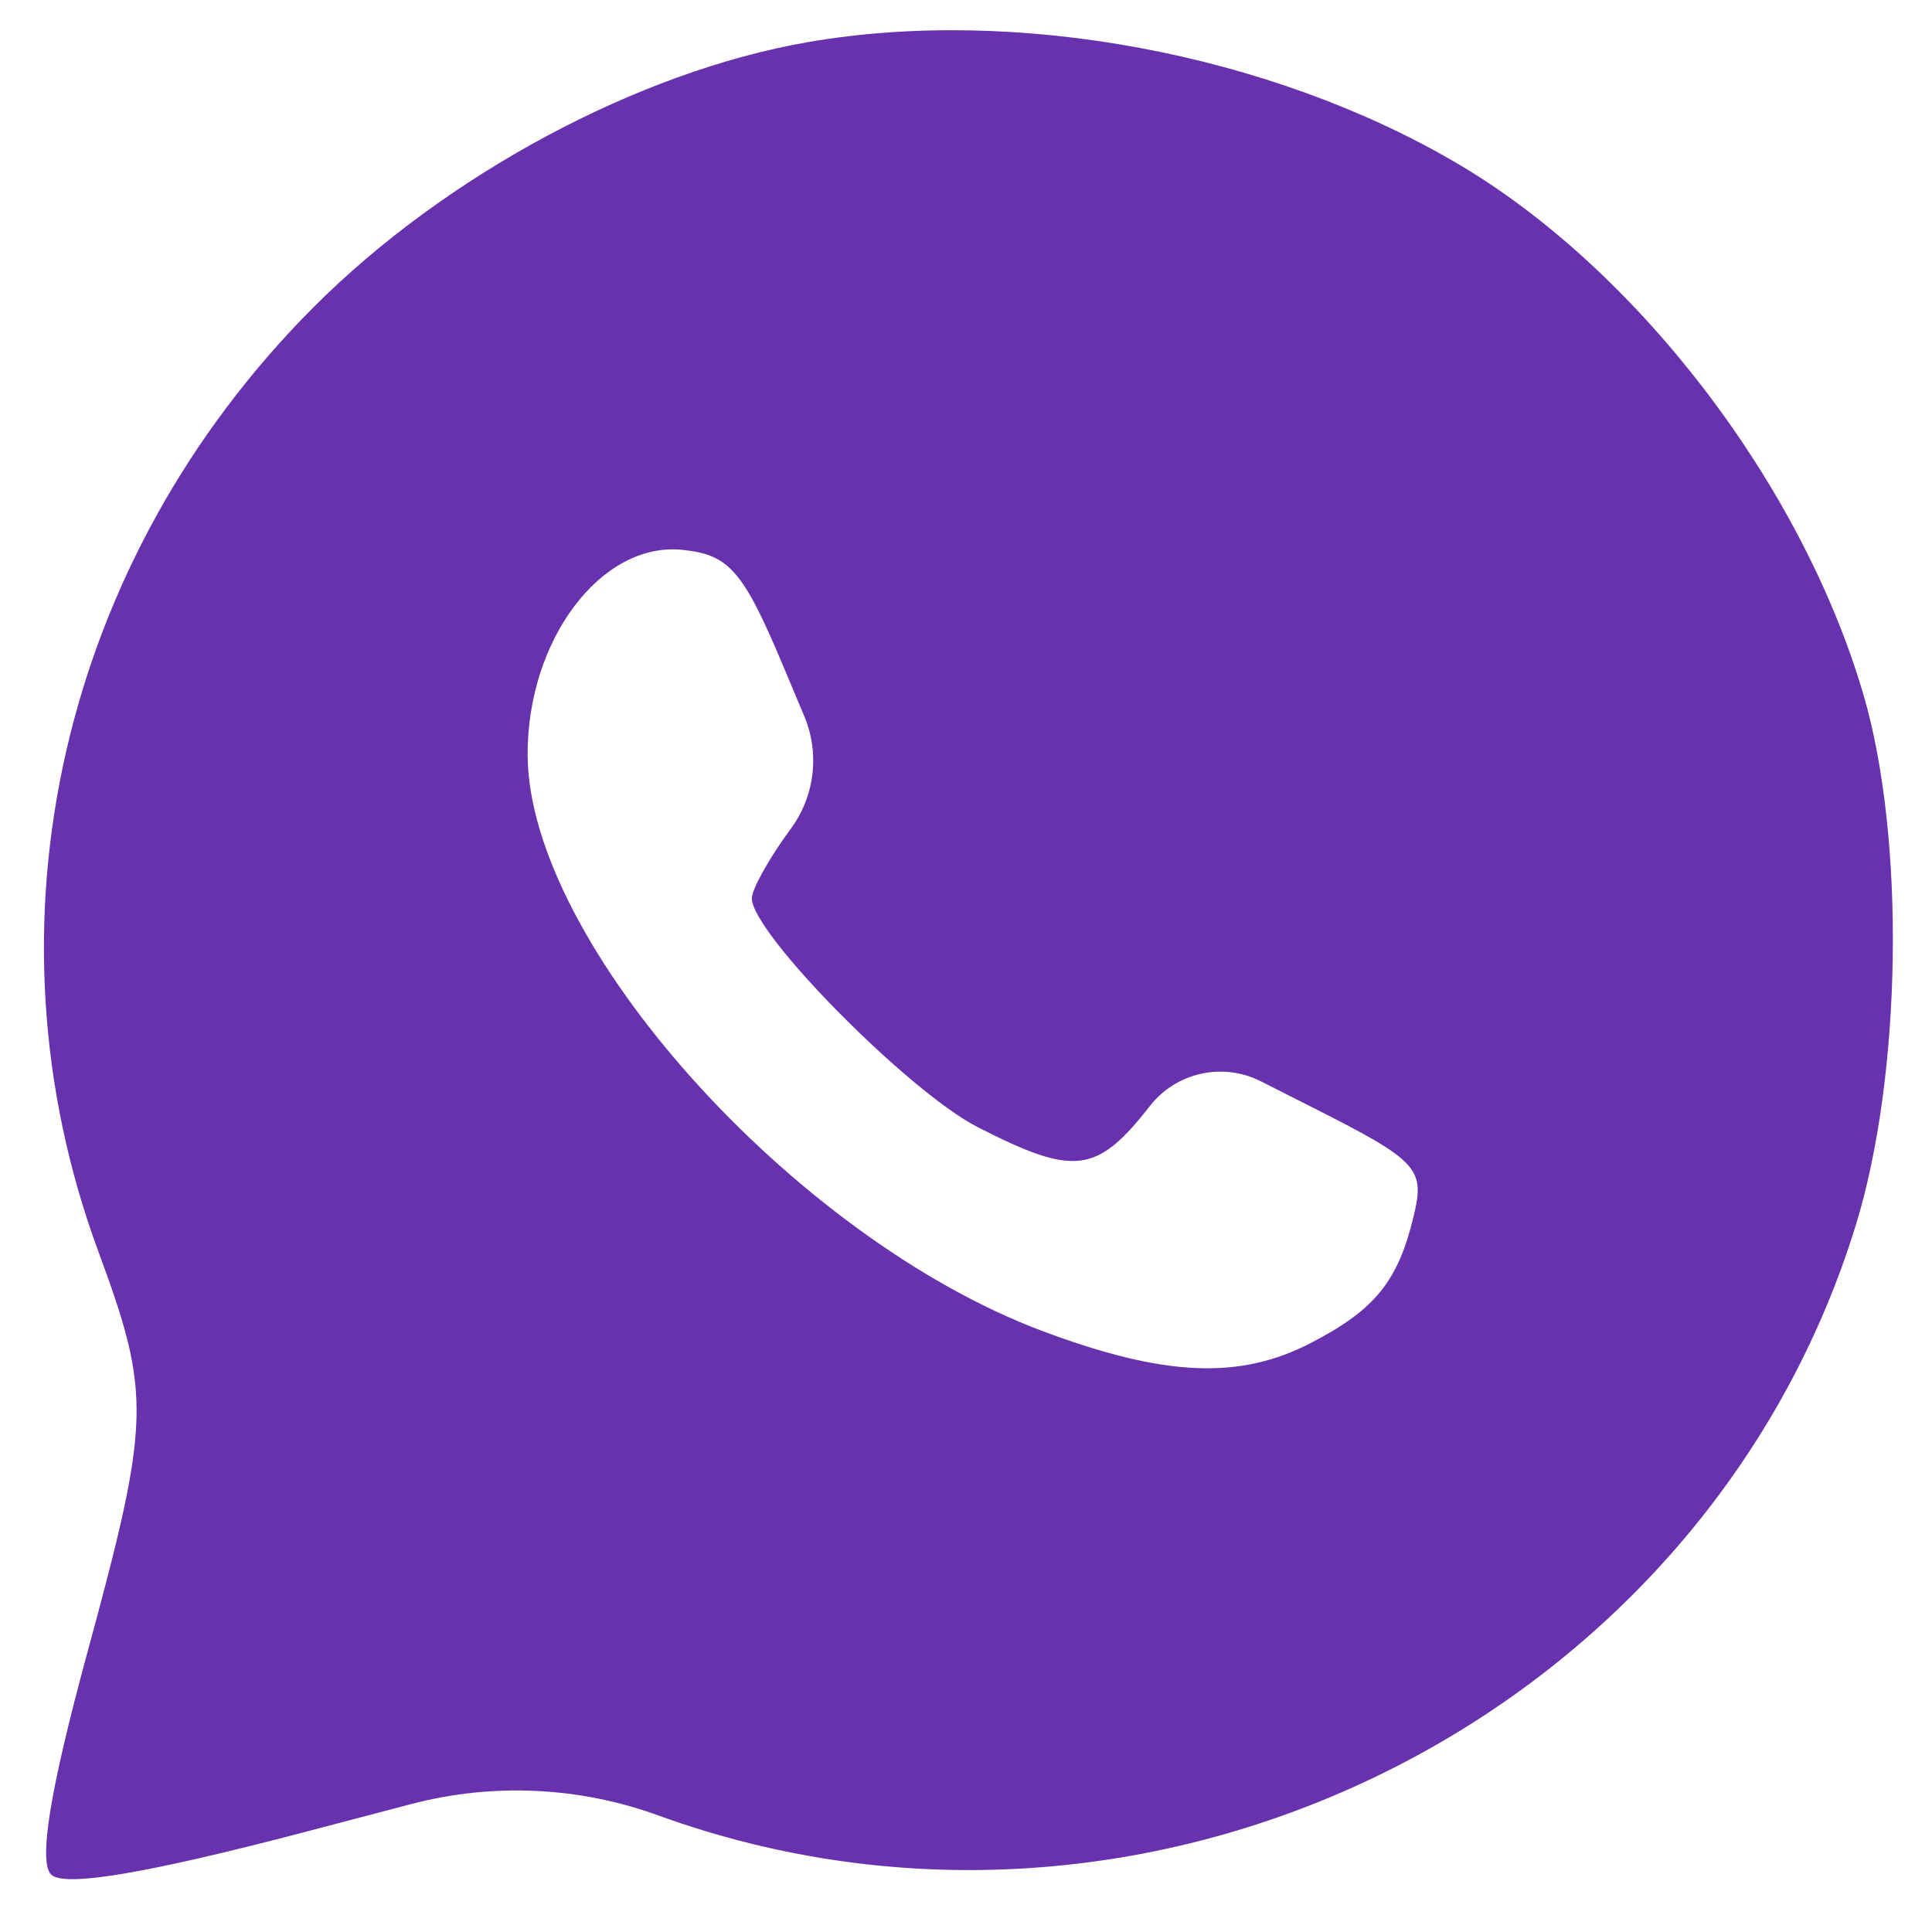<?xml version="1.0" encoding="UTF-8"?> <svg xmlns="http://www.w3.org/2000/svg" width="20" height="20" viewBox="0 0 20 20" fill="none"> <path fill-rule="evenodd" clip-rule="evenodd" d="M8.364 0.436C6.608 0.74 4.614 1.81 3.247 3.179C0.633 5.799 -0.229 9.573 1.016 12.949C1.568 14.446 1.561 14.694 0.898 17.131C0.517 18.534 0.397 19.273 0.529 19.405C0.662 19.538 1.51 19.396 3.14 18.969L4.259 18.675C5.103 18.454 5.994 18.495 6.814 18.793C11.89 20.637 17.628 17.811 19.21 12.687C19.69 11.131 19.726 8.676 19.29 7.19C18.652 5.012 16.944 2.781 15.077 1.687C13.143 0.553 10.514 0.063 8.364 0.436ZM8.107 6.893L8.325 7.412C8.488 7.799 8.435 8.243 8.185 8.581C7.964 8.881 7.783 9.204 7.783 9.3C7.783 9.659 9.407 11.304 10.123 11.669C11.123 12.18 11.355 12.151 11.904 11.449C12.176 11.101 12.657 10.994 13.051 11.193L13.567 11.454C14.68 12.016 14.753 12.093 14.635 12.586C14.473 13.264 14.235 13.558 13.569 13.903C12.829 14.286 12.053 14.251 10.794 13.78C8.209 12.812 5.475 9.757 5.462 7.82C5.455 6.626 6.223 5.605 7.065 5.692C7.549 5.742 7.693 5.908 8.107 6.893Z" fill="#6831AE"></path> </svg> 